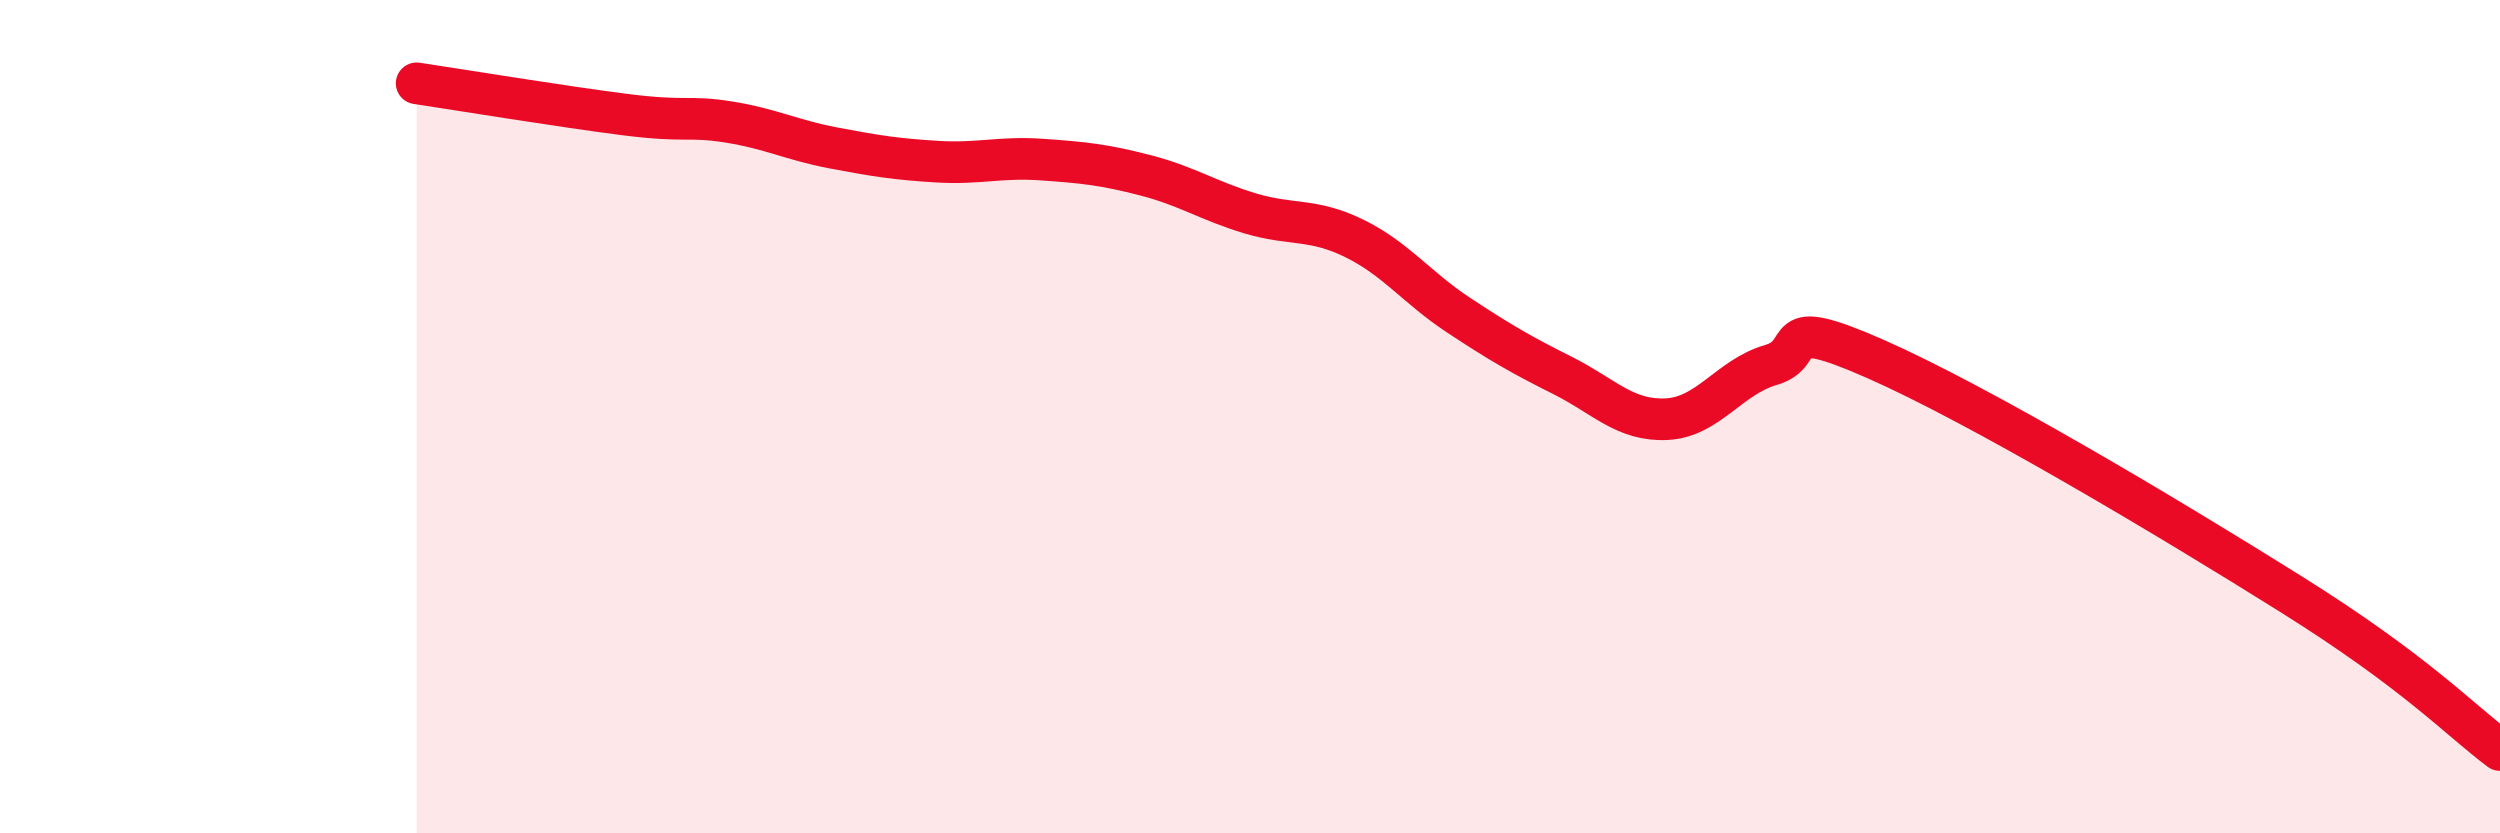 
    <svg width="60" height="20" viewBox="0 0 60 20" xmlns="http://www.w3.org/2000/svg">
      <path
        d="M 10,2 C 11,2.15 13.5,2.56 15,2.75 C 16.5,2.94 16.5,2.77 17.5,2.93 C 18.5,3.09 19,3.36 20,3.55 C 21,3.74 21.5,3.82 22.5,3.88 C 23.5,3.94 24,3.76 25,3.83 C 26,3.9 26.5,3.95 27.5,4.21 C 28.5,4.47 29,4.82 30,5.12 C 31,5.42 31.5,5.23 32.5,5.72 C 33.5,6.21 34,6.9 35,7.56 C 36,8.22 36.5,8.51 37.5,9.01 C 38.5,9.51 39,10.11 40,10.06 C 41,10.01 41.5,9.05 42.5,8.76 C 43.5,8.47 42.5,7.51 45,8.61 C 47.5,9.71 52,12.39 55,14.27 C 58,16.15 59,17.25 60,18L60 20L10 20Z"
        fill="#EB0A25"
        opacity="0.1"
        stroke-linecap="round"
        stroke-linejoin="round"
      />
      <path
        d="M 10,2 C 11,2.15 13.5,2.56 15,2.75 C 16.5,2.94 16.5,2.77 17.5,2.93 C 18.5,3.09 19,3.36 20,3.55 C 21,3.74 21.5,3.82 22.5,3.88 C 23.5,3.94 24,3.76 25,3.83 C 26,3.9 26.5,3.95 27.5,4.21 C 28.5,4.47 29,4.82 30,5.12 C 31,5.42 31.5,5.23 32.5,5.72 C 33.5,6.21 34,6.9 35,7.56 C 36,8.22 36.5,8.51 37.5,9.01 C 38.5,9.51 39,10.11 40,10.06 C 41,10.01 41.5,9.05 42.5,8.76 C 43.5,8.47 42.5,7.51 45,8.61 C 47.5,9.71 52,12.39 55,14.27 C 58,16.15 59,17.25 60,18"
        stroke="#EB0A25"
        stroke-width="1"
        fill="none"
        stroke-linecap="round"
        stroke-linejoin="round"
      />
    </svg>
  